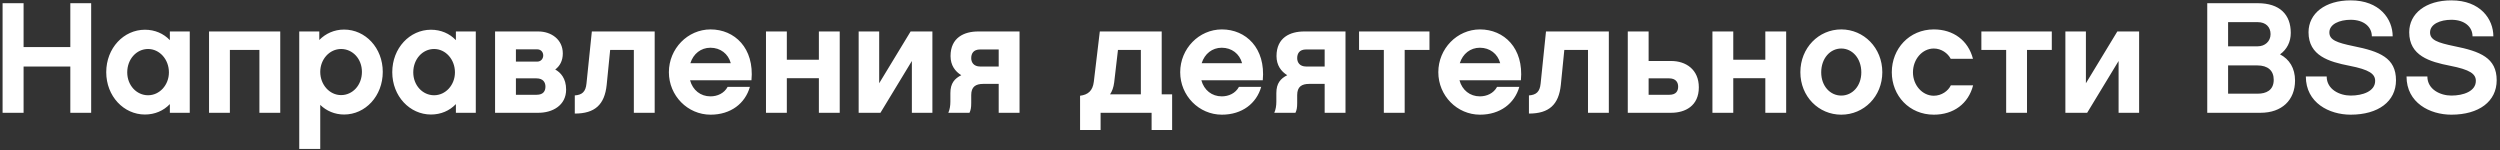 <svg viewBox="0 0 665 40" fill="none" xmlns="http://www.w3.org/2000/svg">
<rect x="0" y="0" width="665" height="40" fill="#333333" stroke="none"/>
<path d="M24.25 0.852V30H18.706V17.694H6.274V30H0.688V0.852H6.274V12.528H18.706V0.852H24.25ZM50.476 8.37V30H45.184V27.69C43.504 29.454 41.194 30.462 38.548 30.462C32.92 30.462 28.258 25.59 28.258 19.206C28.258 12.78 32.92 7.908 38.548 7.908C41.194 7.908 43.504 8.916 45.184 10.68V8.37H50.476ZM44.932 19.248C44.932 15.804 42.454 13.032 39.388 13.032C36.322 13.032 33.844 15.72 33.844 19.248C33.844 22.692 36.322 25.338 39.388 25.338C42.454 25.338 44.932 22.608 44.932 19.248ZM61.148 13.284V30H55.604V8.37H74.546V30H69.002V13.284H61.148ZM101.816 19.122C101.816 25.548 97.196 30.462 91.526 30.462C89.048 30.462 86.822 29.496 85.184 27.9V39.618H79.598V8.37H84.932V10.638C86.612 8.916 88.922 7.866 91.526 7.866C97.196 7.866 101.816 12.738 101.816 19.122ZM96.272 19.122C96.272 15.636 93.794 13.032 90.728 13.032C87.662 13.032 85.184 15.762 85.184 19.122C85.184 22.524 87.662 25.296 90.728 25.296C93.794 25.296 96.272 22.65 96.272 19.122ZM126.56 8.37V30H121.268V27.69C119.588 29.454 117.278 30.462 114.632 30.462C109.004 30.462 104.342 25.59 104.342 19.206C104.342 12.78 109.004 7.908 114.632 7.908C117.278 7.908 119.588 8.916 121.268 10.68V8.37H126.56ZM121.016 19.248C121.016 15.804 118.538 13.032 115.472 13.032C112.406 13.032 109.928 15.72 109.928 19.248C109.928 22.692 112.406 25.338 115.472 25.338C118.538 25.338 121.016 22.608 121.016 19.248ZM150.588 23.826C150.588 28.068 146.934 30 143.238 30H131.688V8.37H143.196C146.64 8.37 149.706 10.512 149.706 14.208C149.706 16.182 148.908 17.568 147.69 18.492C149.076 19.248 150.588 20.802 150.588 23.826ZM137.232 13.116V16.392H142.86C143.994 16.392 144.498 15.51 144.498 14.754C144.498 13.998 144.036 13.116 142.818 13.116H137.232ZM145.086 23.028C145.086 21.936 144.498 20.844 142.692 20.844H137.232V25.212H142.734C144.624 25.212 145.086 24.12 145.086 23.028ZM157.43 8.37H174.146V30H168.602V13.284H162.302L161.378 22.566C160.832 27.858 158.228 30.21 152.894 30.21V25.38C154.784 25.254 155.792 24.456 156.002 22.23L157.43 8.37ZM199.89 21.348H183.552C184.266 23.994 186.366 25.632 188.97 25.632C190.818 25.632 192.624 24.834 193.548 23.112H199.47C198.21 27.522 194.388 30.504 189.012 30.504C182.922 30.504 177.924 25.464 177.924 19.206C177.924 12.948 182.922 7.824 189.012 7.824C195.396 7.824 200.688 12.78 199.89 21.348ZM183.636 16.812H194.388C193.716 14.292 191.616 12.696 188.97 12.696C186.45 12.696 184.434 14.292 183.636 16.812ZM209.296 20.802V30H203.752V8.37H209.296V15.888H217.822V8.37H223.366V30H217.822V20.802H209.296ZM228.403 30V8.37H233.863V22.146L242.221 8.37H248.017V30H242.557V16.224L234.199 30H228.403ZM255.699 20.004C254.061 18.996 252.843 17.358 252.843 14.922C252.843 9.966 256.497 8.37 260.193 8.37H271.197V30H265.653V22.314H261.579C259.521 22.314 258.345 23.07 258.345 25.296V27.396C258.345 28.656 258.219 29.286 257.883 30H252.255C252.633 29.16 252.801 28.11 252.801 27.06V24.75C252.801 22.146 253.935 20.886 255.699 20.004ZM258.345 15.468C258.345 16.56 258.975 17.694 260.739 17.694H265.653V13.158H260.697C258.891 13.158 258.345 14.292 258.345 15.468ZM309.013 25.086H311.785V34.578H306.325V30H292.759V34.578H287.299V25.464C289.399 25.212 290.659 24.162 290.953 21.768L292.549 8.37H309.013V25.086ZM295.279 25.086H303.469V13.284H297.379L296.371 21.936C296.203 23.238 295.825 24.288 295.279 25.086ZM335.898 21.348H319.56C320.274 23.994 322.374 25.632 324.978 25.632C326.826 25.632 328.632 24.834 329.556 23.112H335.478C334.218 27.522 330.396 30.504 325.02 30.504C318.93 30.504 313.932 25.464 313.932 19.206C313.932 12.948 318.93 7.824 325.02 7.824C331.404 7.824 336.696 12.78 335.898 21.348ZM319.644 16.812H330.396C329.724 14.292 327.624 12.696 324.978 12.696C322.458 12.696 320.442 14.292 319.644 16.812ZM342.406 20.004C340.768 18.996 339.55 17.358 339.55 14.922C339.55 9.966 343.204 8.37 346.9 8.37H357.904V30H352.36V22.314H348.286C346.228 22.314 345.052 23.07 345.052 25.296V27.396C345.052 28.656 344.926 29.286 344.59 30H338.962C339.34 29.16 339.508 28.11 339.508 27.06V24.75C339.508 22.146 340.642 20.886 342.406 20.004ZM345.052 15.468C345.052 16.56 345.682 17.694 347.446 17.694H352.36V13.158H347.404C345.598 13.158 345.052 14.292 345.052 15.468ZM368.1 13.284H361.506V8.37H380.238V13.284H373.644V30H368.1V13.284ZM404.558 21.348H388.22C388.934 23.994 391.034 25.632 393.638 25.632C395.486 25.632 397.292 24.834 398.216 23.112H404.138C402.878 27.522 399.056 30.504 393.68 30.504C387.59 30.504 382.592 25.464 382.592 19.206C382.592 12.948 387.59 7.824 393.68 7.824C400.064 7.824 405.356 12.78 404.558 21.348ZM388.304 16.812H399.056C398.384 14.292 396.284 12.696 393.638 12.696C391.118 12.696 389.102 14.292 388.304 16.812ZM411.234 8.37H427.95V30H422.406V13.284H416.106L415.182 22.566C414.636 27.858 412.032 30.21 406.698 30.21V25.38C408.588 25.254 409.596 24.456 409.806 22.23L411.234 8.37ZM451.889 23.238C451.889 28.194 448.235 30 444.539 30H432.989V8.37H438.533V16.224H444.539C448.403 16.224 451.889 18.45 451.889 23.238ZM446.387 23.028C446.387 21.936 445.799 20.844 443.993 20.844H438.533V25.212H444.035C445.925 25.212 446.387 24.12 446.387 23.028ZM461.05 20.802V30H455.506V8.37H461.05V15.888H469.576V8.37H475.12V30H469.576V20.802H461.05ZM489.775 7.824C495.781 7.824 500.695 12.738 500.695 19.206C500.695 25.674 495.781 30.504 489.775 30.504C483.769 30.504 478.897 25.674 478.897 19.206C478.897 12.738 483.769 7.824 489.775 7.824ZM489.775 25.422C492.715 25.422 495.109 22.902 495.109 19.248C495.109 15.51 492.715 12.906 489.775 12.906C486.835 12.906 484.441 15.51 484.441 19.248C484.441 22.902 486.835 25.422 489.775 25.422ZM524.849 22.692C523.589 27.606 519.641 30.504 514.391 30.504C507.881 30.504 503.219 25.464 503.219 19.206C503.219 12.948 507.881 7.824 514.391 7.824C519.599 7.824 523.547 10.764 524.807 15.636H518.885C518.129 14.166 516.407 12.906 514.391 12.906C511.325 12.906 508.847 15.762 508.847 19.248C508.847 22.65 511.325 25.464 514.391 25.464C516.449 25.464 518.213 24.204 518.927 22.692H524.849ZM533.639 13.284H527.045V8.37H545.777V13.284H539.183V30H533.639V13.284ZM549.391 30V8.37H554.851V22.146L563.209 8.37H569.005V30H563.545V16.224L555.187 30H549.391ZM610.481 21.432C610.481 26.64 606.953 30 601.325 30H587.129V0.852H600.569C606.407 0.852 609.347 3.876 609.347 8.748C609.347 11.184 608.297 13.158 606.491 14.46C608.969 15.762 610.481 18.114 610.481 21.432ZM600.569 5.892H592.673V12.318H600.569C602.459 12.318 603.971 11.016 603.971 9.084C603.971 7.152 602.669 5.892 600.569 5.892ZM604.811 21.222C604.811 18.786 603.257 17.4 600.443 17.4H592.673V24.918H600.569C602.711 24.918 604.811 24.078 604.811 21.222ZM625.281 0.096C632.967 0.096 636.453 5.052 636.453 9.672H630.909C630.909 7.152 628.809 5.262 625.281 5.262C622.341 5.262 619.611 6.396 619.611 8.622C619.611 10.638 621.585 11.352 626.037 12.276C632.967 13.662 637.335 15.384 637.335 21.348C637.335 26.976 632.631 30.504 625.281 30.504C619.569 30.504 613.353 27.354 613.353 20.34H618.897C618.897 23.784 622.341 25.422 625.281 25.422C628.473 25.422 631.791 24.288 631.791 21.516C631.791 19.668 630.279 18.534 624.903 17.484C619.527 16.434 614.067 14.838 614.067 8.58C614.067 3.582 618.477 0.096 625.281 0.096ZM652.064 0.096C659.75 0.096 663.236 5.052 663.236 9.672H657.692C657.692 7.152 655.592 5.262 652.064 5.262C649.124 5.262 646.394 6.396 646.394 8.622C646.394 10.638 648.368 11.352 652.82 12.276C659.75 13.662 664.118 15.384 664.118 21.348C664.118 26.976 659.414 30.504 652.064 30.504C646.352 30.504 640.136 27.354 640.136 20.34H645.68C645.68 23.784 649.124 25.422 652.064 25.422C655.256 25.422 658.574 24.288 658.574 21.516C658.574 19.668 657.062 18.534 651.686 17.484C646.31 16.434 640.85 14.838 640.85 8.58C640.85 3.582 645.26 0.096 652.064 0.096Z" fill="white"/>
</svg>
